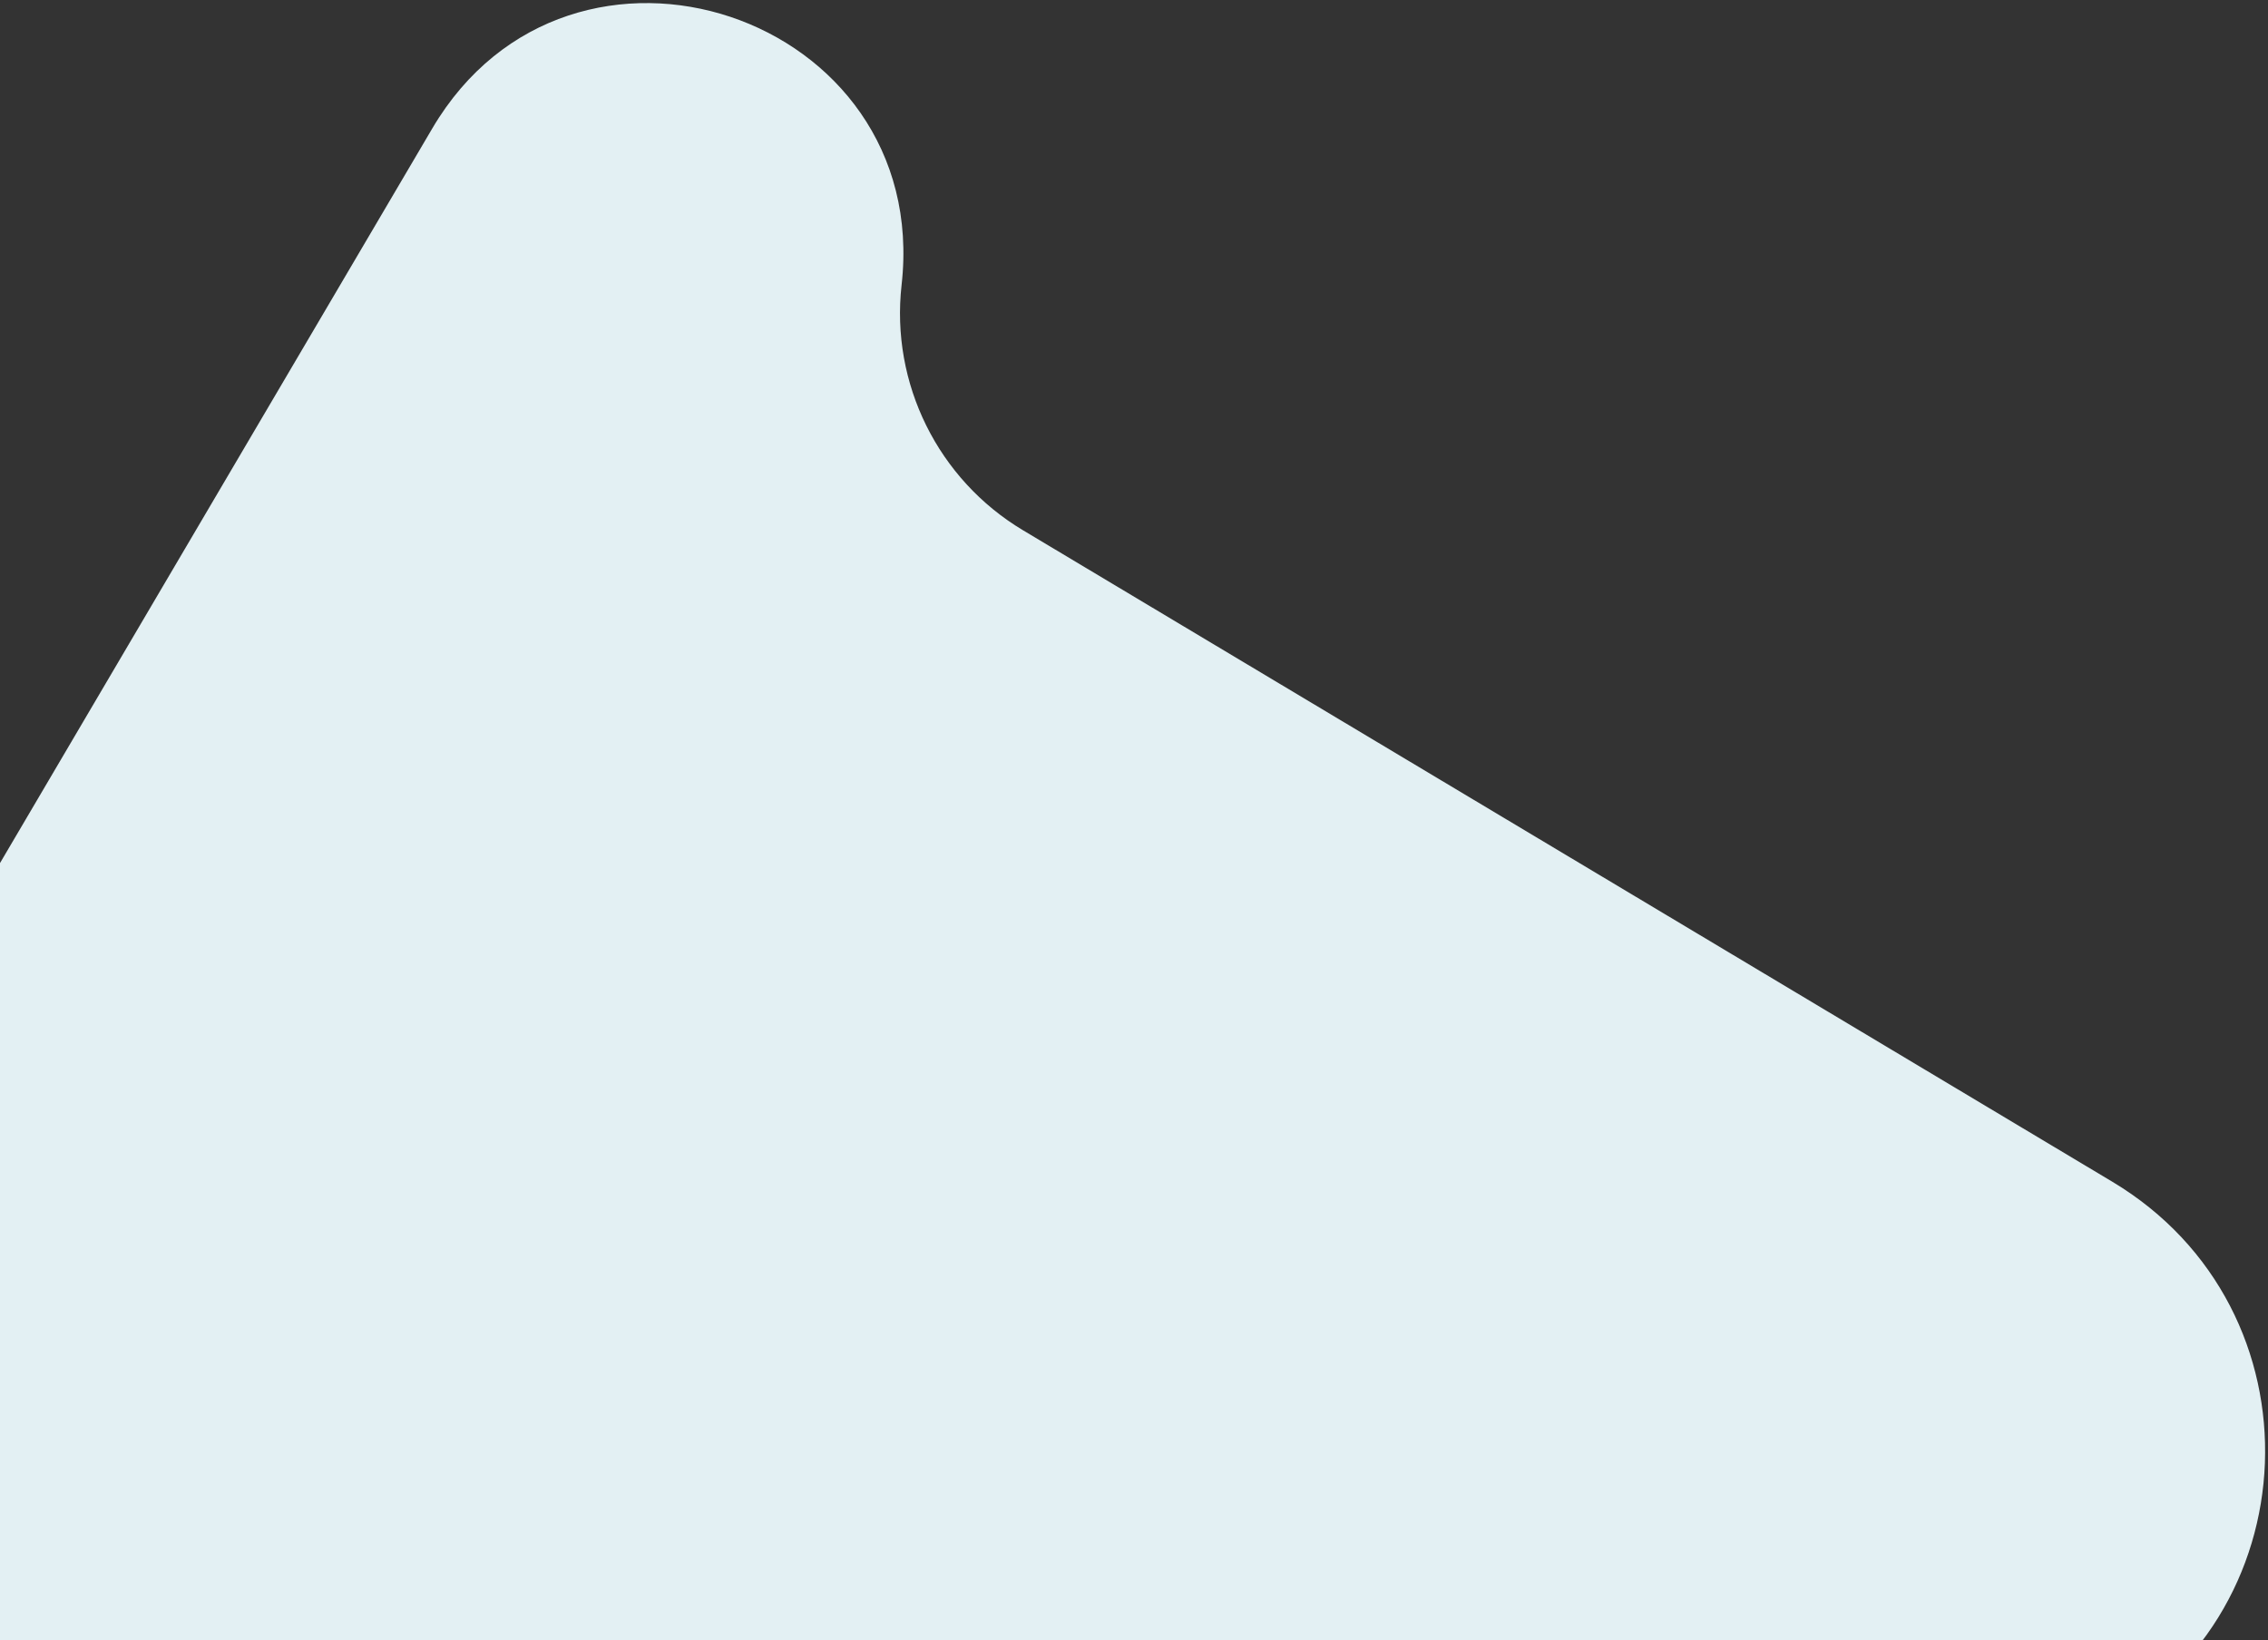 <svg width="636" height="460" viewBox="0 0 636 460" fill="none" xmlns="http://www.w3.org/2000/svg">
<rect x="0" y="0" width="636" height="460" fill="#333333" stroke="none"/>
<path d="M-23.275 281.621C-33.407 298.843 -37.388 318.997 -34.564 338.778L9.139 644.896C17.643 704.466 82.015 738.192 135.833 711.275L586.475 485.884C648.729 454.747 652.028 367.128 592.292 331.398L286.899 148.735C263.036 134.462 249.715 107.562 252.826 79.931C261.392 3.866 160.036 -29.945 121.219 36.029L-23.275 281.621Z" fill="#E3F0F3"/>
</svg>
